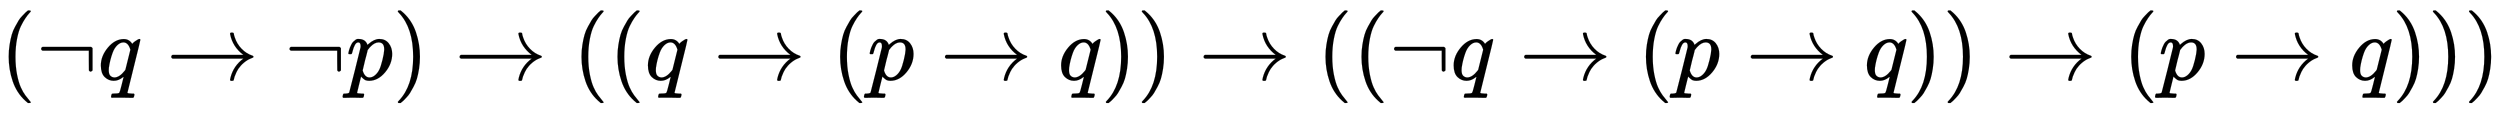 <svg xmlns:xlink="http://www.w3.org/1999/xlink" width="62.747ex" height="2.843ex" style="vertical-align: -0.838ex;" viewBox="0 -863.1 27016 1223.9" role="img" focusable="false" xmlns="http://www.w3.org/2000/svg" aria-labelledby="MathJax-SVG-1-Title"><title id="MathJax-SVG-1-Title">left parenthesis normal not sign q right arrow normal not sign p right parenthesis right arrow left parenthesis left parenthesis q right arrow left parenthesis p right arrow q right parenthesis right parenthesis right arrow left parenthesis left parenthesis normal not sign q right arrow left parenthesis p right arrow q right parenthesis right parenthesis right arrow left parenthesis p right arrow q right parenthesis right parenthesis right parenthesis</title><defs aria-hidden="true"><path stroke-width="1" id="E1-MJMAIN-28" d="M94 250Q94 319 104 381T127 488T164 576T202 643T244 695T277 729T302 750H315H319Q333 750 333 741Q333 738 316 720T275 667T226 581T184 443T167 250T184 58T225 -81T274 -167T316 -220T333 -241Q333 -250 318 -250H315H302L274 -226Q180 -141 137 -14T94 250Z"></path><path stroke-width="1" id="E1-MJMAIN-AC" d="M56 323T56 336T70 356H596Q603 353 611 343V102Q598 89 591 89Q587 89 584 90T579 94T575 98T572 102L571 209V316H70Q56 323 56 336Z"></path><path stroke-width="1" id="E1-MJMATHI-71" d="M33 157Q33 258 109 349T280 441Q340 441 372 389Q373 390 377 395T388 406T404 418Q438 442 450 442Q454 442 457 439T460 434Q460 425 391 149Q320 -135 320 -139Q320 -147 365 -148H390Q396 -156 396 -157T393 -175Q389 -188 383 -194H370Q339 -192 262 -192Q234 -192 211 -192T174 -192T157 -193Q143 -193 143 -185Q143 -182 145 -170Q149 -154 152 -151T172 -148Q220 -148 230 -141Q238 -136 258 -53T279 32Q279 33 272 29Q224 -10 172 -10Q117 -10 75 30T33 157ZM352 326Q329 405 277 405Q242 405 210 374T160 293Q131 214 119 129Q119 126 119 118T118 106Q118 61 136 44T179 26Q233 26 290 98L298 109L352 326Z"></path><path stroke-width="1" id="E1-MJMAIN-2192" d="M56 237T56 250T70 270H835Q719 357 692 493Q692 494 692 496T691 499Q691 511 708 511H711Q720 511 723 510T729 506T732 497T735 481T743 456Q765 389 816 336T935 261Q944 258 944 250Q944 244 939 241T915 231T877 212Q836 186 806 152T761 85T740 35T732 4Q730 -6 727 -8T711 -11Q691 -11 691 0Q691 7 696 25Q728 151 835 230H70Q56 237 56 250Z"></path><path stroke-width="1" id="E1-MJMATHI-70" d="M23 287Q24 290 25 295T30 317T40 348T55 381T75 411T101 433T134 442Q209 442 230 378L240 387Q302 442 358 442Q423 442 460 395T497 281Q497 173 421 82T249 -10Q227 -10 210 -4Q199 1 187 11T168 28L161 36Q160 35 139 -51T118 -138Q118 -144 126 -145T163 -148H188Q194 -155 194 -157T191 -175Q188 -187 185 -190T172 -194Q170 -194 161 -194T127 -193T65 -192Q-5 -192 -24 -194H-32Q-39 -187 -39 -183Q-37 -156 -26 -148H-6Q28 -147 33 -136Q36 -130 94 103T155 350Q156 355 156 364Q156 405 131 405Q109 405 94 377T71 316T59 280Q57 278 43 278H29Q23 284 23 287ZM178 102Q200 26 252 26Q282 26 310 49T356 107Q374 141 392 215T411 325V331Q411 405 350 405Q339 405 328 402T306 393T286 380T269 365T254 350T243 336T235 326L232 322Q232 321 229 308T218 264T204 212Q178 106 178 102Z"></path><path stroke-width="1" id="E1-MJMAIN-29" d="M60 749L64 750Q69 750 74 750H86L114 726Q208 641 251 514T294 250Q294 182 284 119T261 12T224 -76T186 -143T145 -194T113 -227T90 -246Q87 -249 86 -250H74Q66 -250 63 -250T58 -247T55 -238Q56 -237 66 -225Q221 -64 221 250T66 725Q56 737 55 738Q55 746 60 749Z"></path></defs><g stroke="currentColor" fill="currentColor" stroke-width="0" transform="matrix(1 0 0 -1 0 0)" aria-hidden="true"> <use xlink:href="#E1-MJMAIN-28" x="0" y="0"></use> <use xlink:href="#E1-MJMAIN-AC" x="389" y="0"></use> <use xlink:href="#E1-MJMATHI-71" x="1057" y="0"></use> <use xlink:href="#E1-MJMAIN-2192" x="1795" y="0"></use> <use xlink:href="#E1-MJMAIN-AC" x="3073" y="0"></use> <use xlink:href="#E1-MJMATHI-70" x="3741" y="0"></use> <use xlink:href="#E1-MJMAIN-29" x="4244" y="0"></use> <use xlink:href="#E1-MJMAIN-2192" x="4911" y="0"></use> <use xlink:href="#E1-MJMAIN-28" x="6190" y="0"></use> <use xlink:href="#E1-MJMAIN-28" x="6579" y="0"></use> <use xlink:href="#E1-MJMATHI-71" x="6969" y="0"></use> <use xlink:href="#E1-MJMAIN-2192" x="7707" y="0"></use> <use xlink:href="#E1-MJMAIN-28" x="8985" y="0"></use> <use xlink:href="#E1-MJMATHI-70" x="9375" y="0"></use> <use xlink:href="#E1-MJMAIN-2192" x="10156" y="0"></use> <use xlink:href="#E1-MJMATHI-71" x="11434" y="0"></use> <use xlink:href="#E1-MJMAIN-29" x="11895" y="0"></use> <use xlink:href="#E1-MJMAIN-29" x="12284" y="0"></use> <use xlink:href="#E1-MJMAIN-2192" x="12951" y="0"></use> <use xlink:href="#E1-MJMAIN-28" x="14230" y="0"></use> <use xlink:href="#E1-MJMAIN-28" x="14619" y="0"></use> <use xlink:href="#E1-MJMAIN-AC" x="15009" y="0"></use> <use xlink:href="#E1-MJMATHI-71" x="15676" y="0"></use> <use xlink:href="#E1-MJMAIN-2192" x="16415" y="0"></use> <use xlink:href="#E1-MJMAIN-28" x="17693" y="0"></use> <use xlink:href="#E1-MJMATHI-70" x="18082" y="0"></use> <use xlink:href="#E1-MJMAIN-2192" x="18864" y="0"></use> <use xlink:href="#E1-MJMATHI-71" x="20142" y="0"></use> <use xlink:href="#E1-MJMAIN-29" x="20602" y="0"></use> <use xlink:href="#E1-MJMAIN-29" x="20992" y="0"></use> <use xlink:href="#E1-MJMAIN-2192" x="21659" y="0"></use> <use xlink:href="#E1-MJMAIN-28" x="22937" y="0"></use> <use xlink:href="#E1-MJMATHI-70" x="23327" y="0"></use> <use xlink:href="#E1-MJMAIN-2192" x="24108" y="0"></use> <use xlink:href="#E1-MJMATHI-71" x="25386" y="0"></use> <use xlink:href="#E1-MJMAIN-29" x="25847" y="0"></use> <use xlink:href="#E1-MJMAIN-29" x="26236" y="0"></use> <use xlink:href="#E1-MJMAIN-29" x="26626" y="0"></use></g></svg>